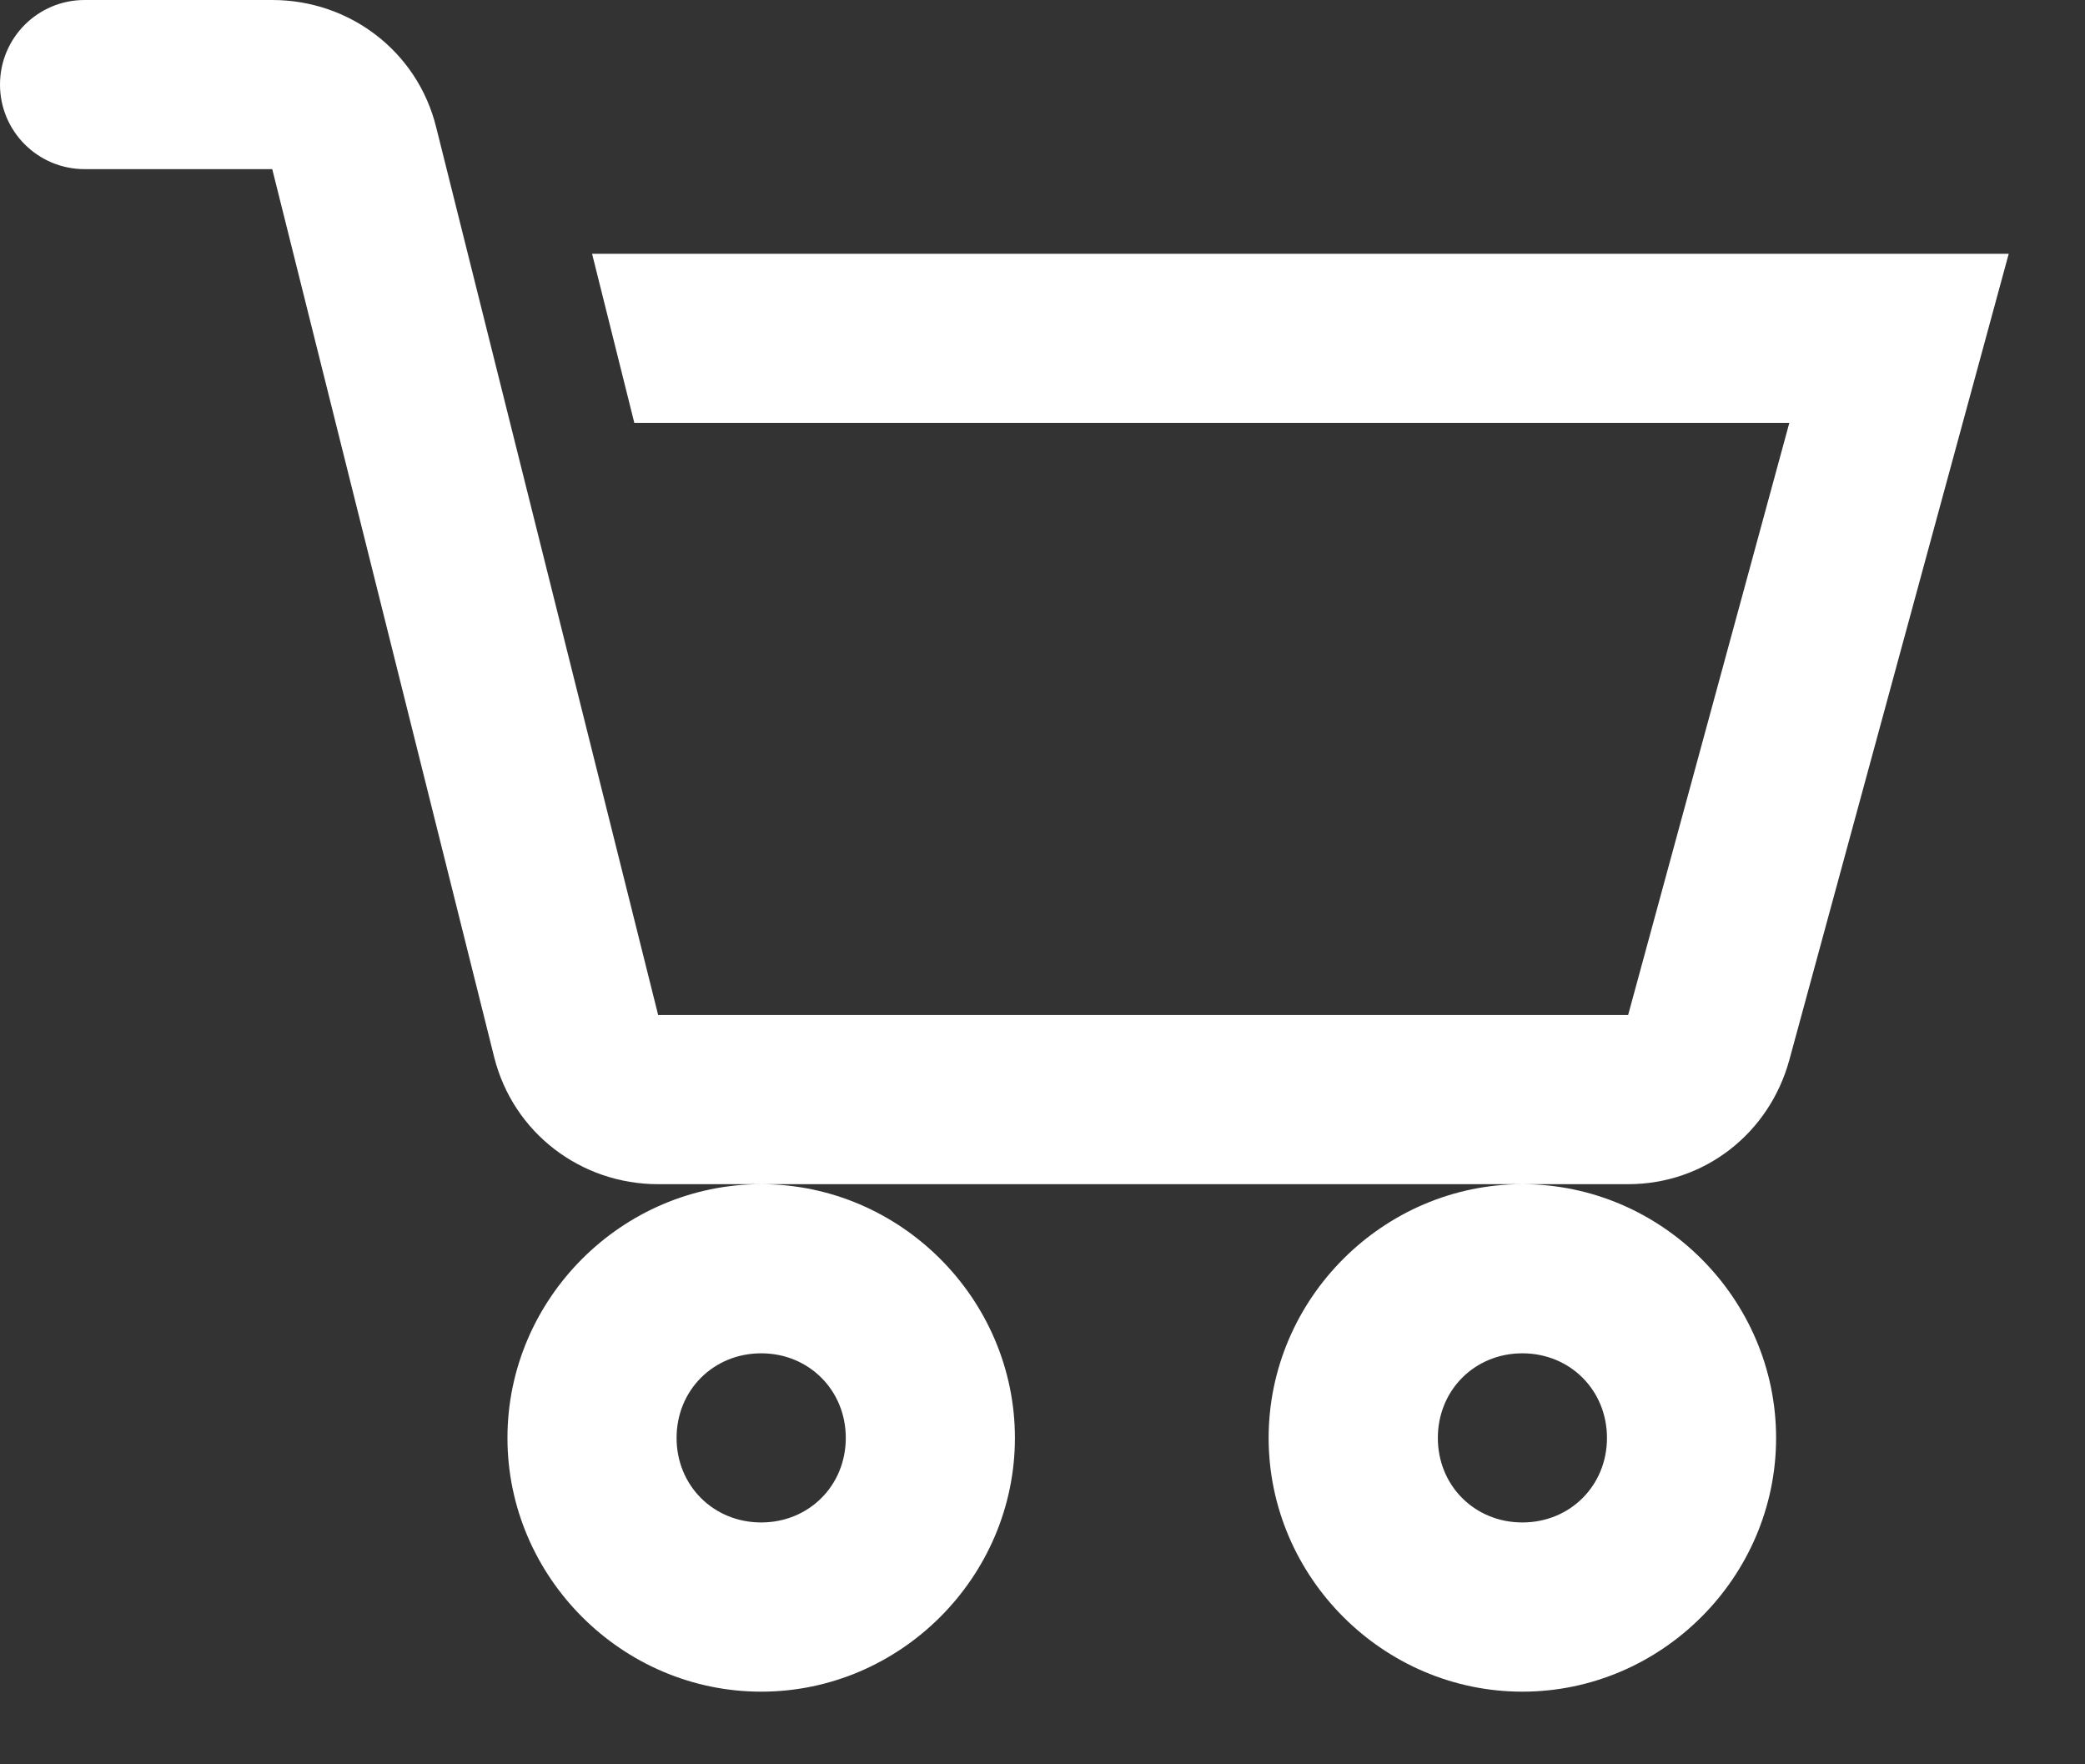<?xml version="1.0" encoding="UTF-8" standalone="no"?><!DOCTYPE svg PUBLIC "-//W3C//DTD SVG 1.1//EN" "http://www.w3.org/Graphics/SVG/1.1/DTD/svg11.dtd"><svg width="100%" height="100%" viewBox="0 0 26 22" version="1.1" xmlns="http://www.w3.org/2000/svg" xmlns:xlink="http://www.w3.org/1999/xlink" xml:space="preserve" xmlns:serif="http://www.serif.com/" style="fill-rule:evenodd;clip-rule:evenodd;stroke-linejoin:round;stroke-miterlimit:1.414;"><rect x="0" y="0" width="26" height="22" fill="#333333" stroke="none"/><path d="M1.055,0c-0.583,0 -1.055,0.472 -1.055,1.055c0,0.582 0.472,1.054 1.055,1.054l2.34,0l2.768,11.075c0.236,0.938 1.077,1.582 2.044,1.582l12.096,0c0.951,0 1.759,-0.632 2.01,-1.549l2.736,-10.053l-17.666,0l0.527,2.109l14.403,0l-2.01,7.383l-12.096,0l-2.769,-11.074c-0.234,-0.939 -1.075,-1.582 -2.043,-1.582l-2.34,0Zm17.929,14.766c-1.735,0 -3.164,1.429 -3.164,3.164c0,1.735 1.429,3.164 3.164,3.164c1.735,0 3.164,-1.429 3.164,-3.164c0,-1.735 -1.429,-3.164 -3.164,-3.164Zm-9.492,0c-1.735,0 -3.164,1.429 -3.164,3.164c0,1.735 1.429,3.164 3.164,3.164c1.735,0 3.164,-1.429 3.164,-3.164c0,-1.735 -1.429,-3.164 -3.164,-3.164Zm0,2.109c0.595,0 1.055,0.46 1.055,1.055c0,0.595 -0.46,1.054 -1.055,1.054c-0.595,0 -1.055,-0.459 -1.055,-1.054c0,-0.595 0.46,-1.055 1.055,-1.055Zm9.492,0c0.595,0 1.055,0.46 1.055,1.055c0,0.595 -0.46,1.054 -1.055,1.054c-0.595,0 -1.054,-0.459 -1.054,-1.054c0,-0.595 0.459,-1.055 1.054,-1.055Z" style="fill:#fff;fill-rule:nonzero;"/></svg>